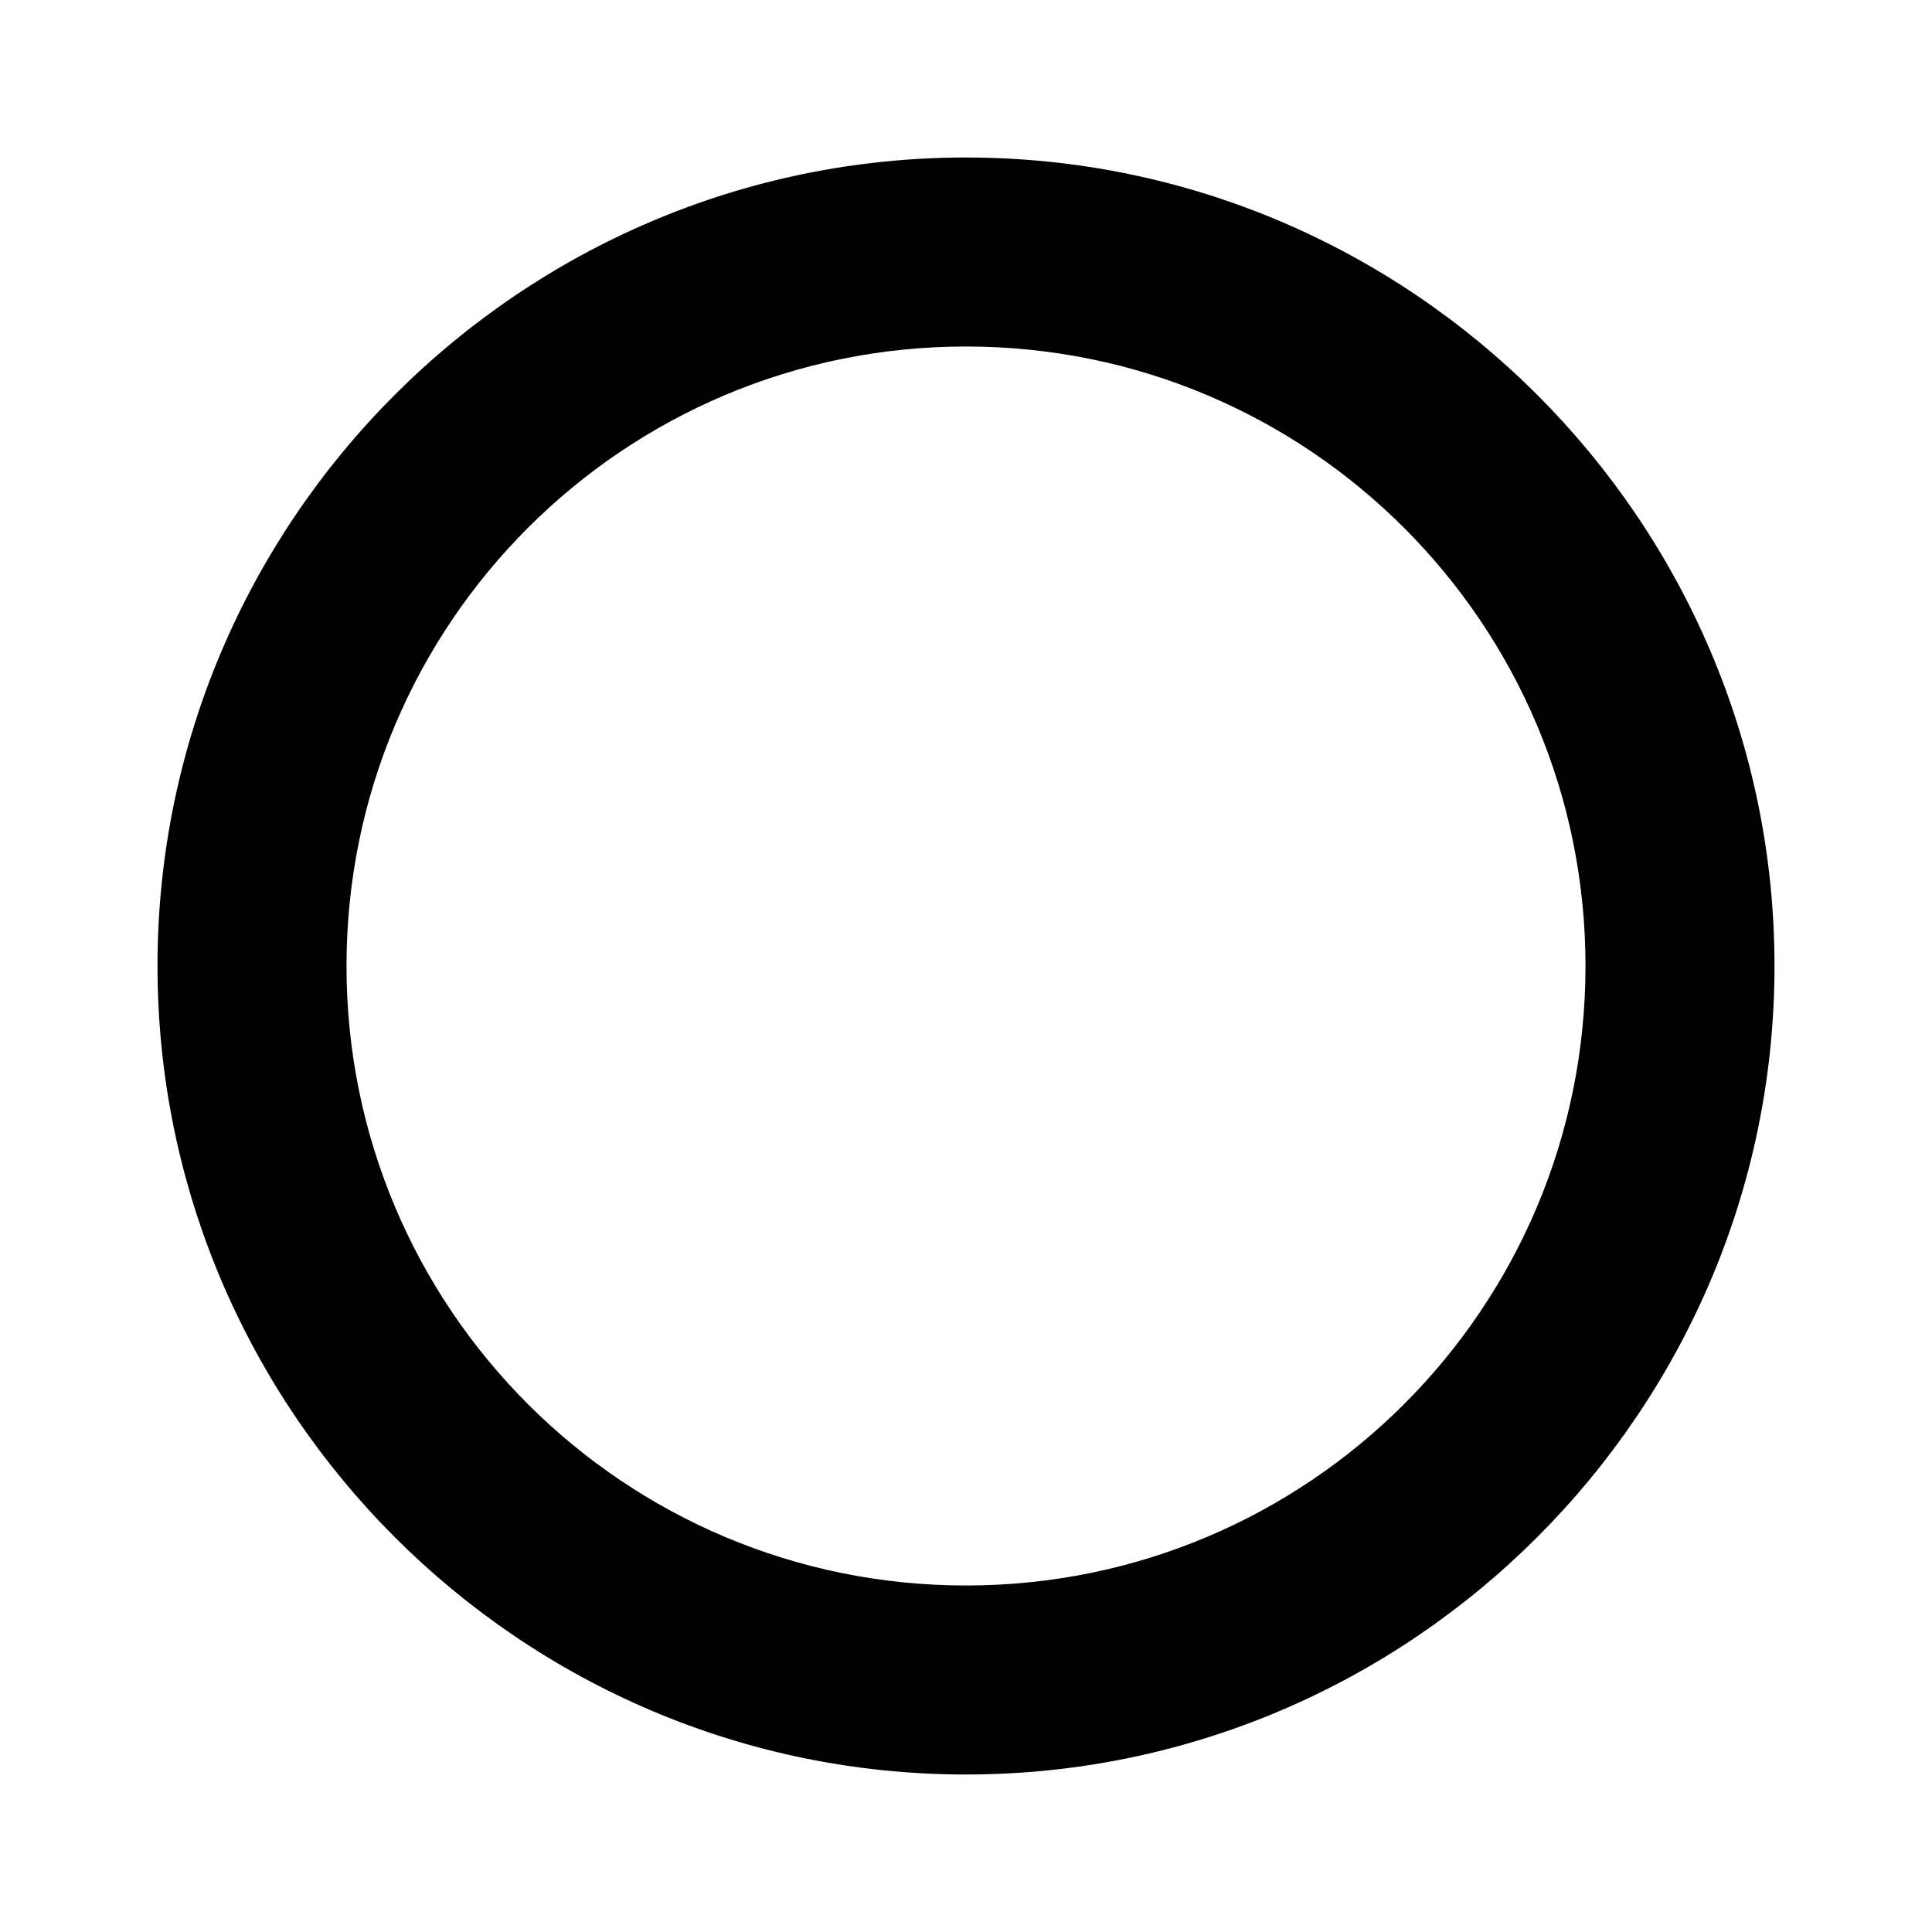 <?xml version="1.0" encoding="utf-8"?>

<svg fill="#000000" version="1.1" id="Layer_1" xmlns="http://www.w3.org/2000/svg" xmlns:xlink="http://www.w3.org/1999/xlink" 
	 width="800px" height="800px" viewBox="0 0 92 92" enable-background="new 0 0 92 92" xml:space="preserve">
<path id="XMLID_610_" d="M46,84.5C24.8,84.5,7.5,67.2,7.5,46C7.5,24.8,24.8,7.5,46,7.5c21.2,0,38.5,17.3,38.5,38.5
	C84.5,67.2,67.2,84.5,46,84.5z M46,16.5c-16.3,0-29.5,13.2-29.5,29.5c0,16.3,13.2,29.5,29.5,29.5c16.3,0,29.5-13.2,29.5-29.5
	C75.5,29.7,62.3,16.5,46,16.5z"/>
</svg>